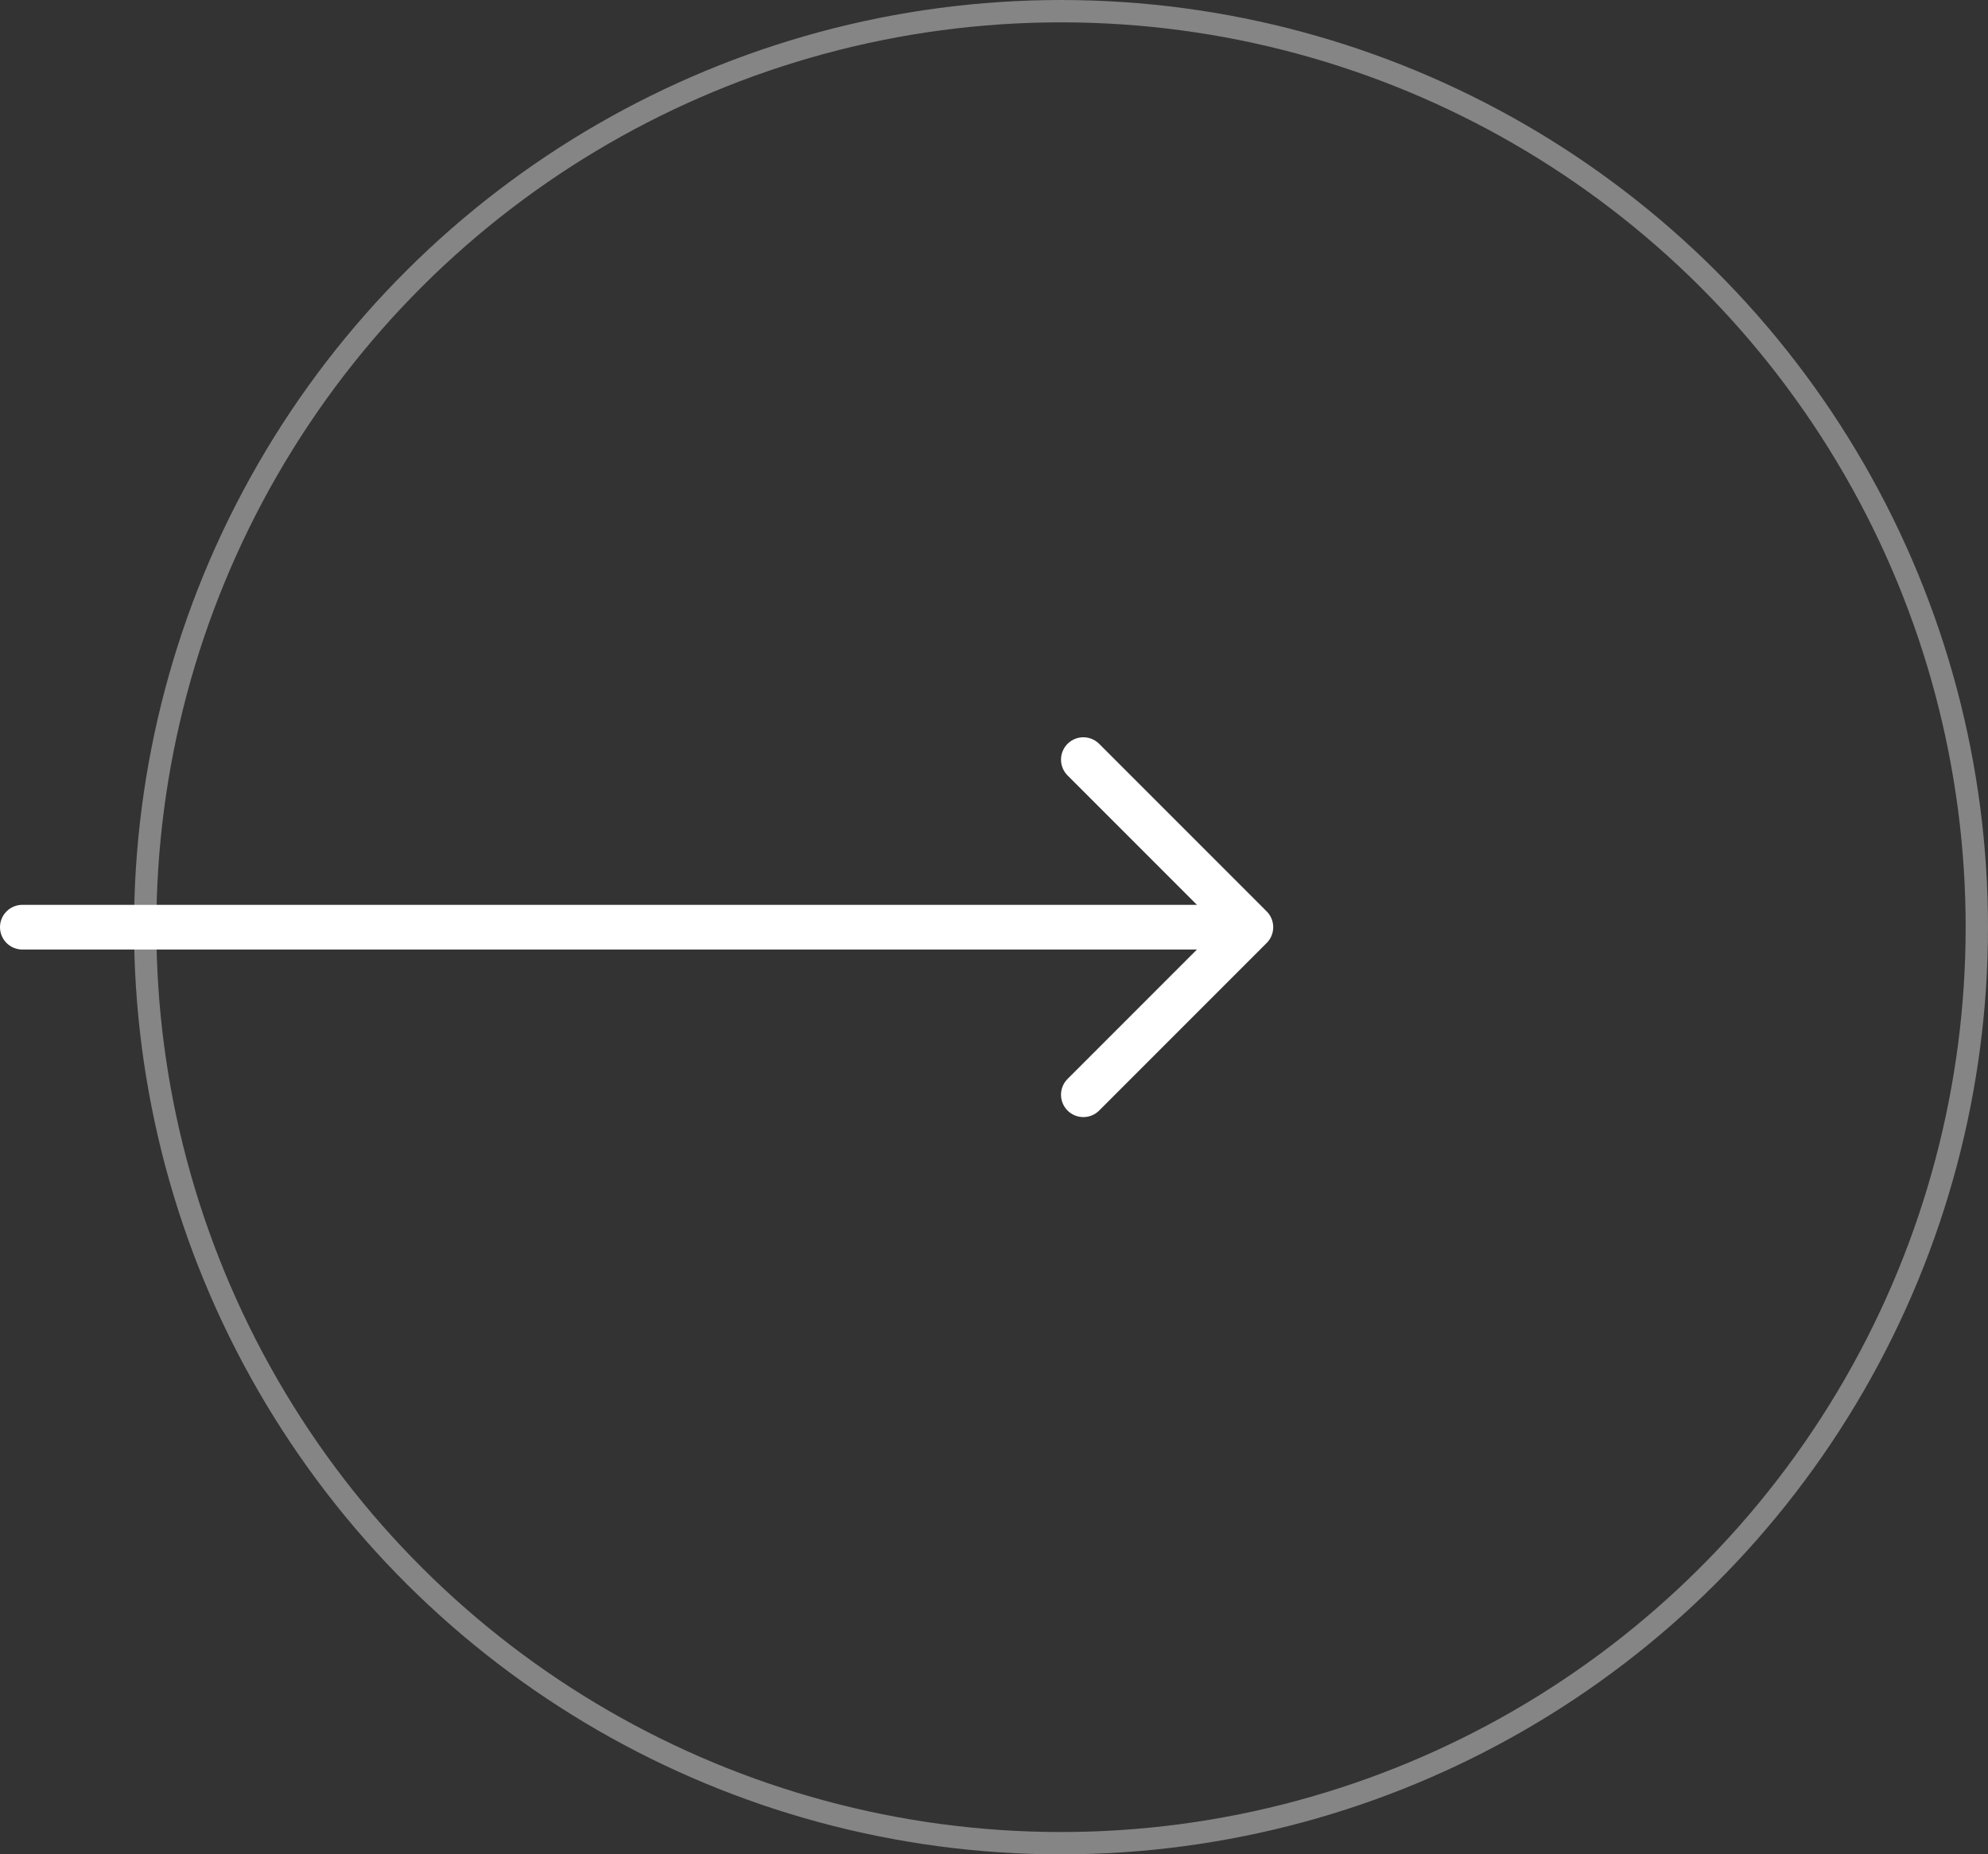 <svg width="89" height="83" viewBox="0 0 89 83" fill="none" xmlns="http://www.w3.org/2000/svg"><rect x="0" y="0" width="89" height="83" fill="#333333" stroke="none"/><circle opacity="0.4" cx="47.5" cy="41.5" r="41" transform="rotate(-90 47.5 41.5)" stroke="white"></circle><path d="M1 41.5L56 41.5M56 41.5L48.5 34M56 41.5L48.5 49" stroke="white" stroke-width="2" stroke-linecap="round" stroke-linejoin="round"></path></svg>